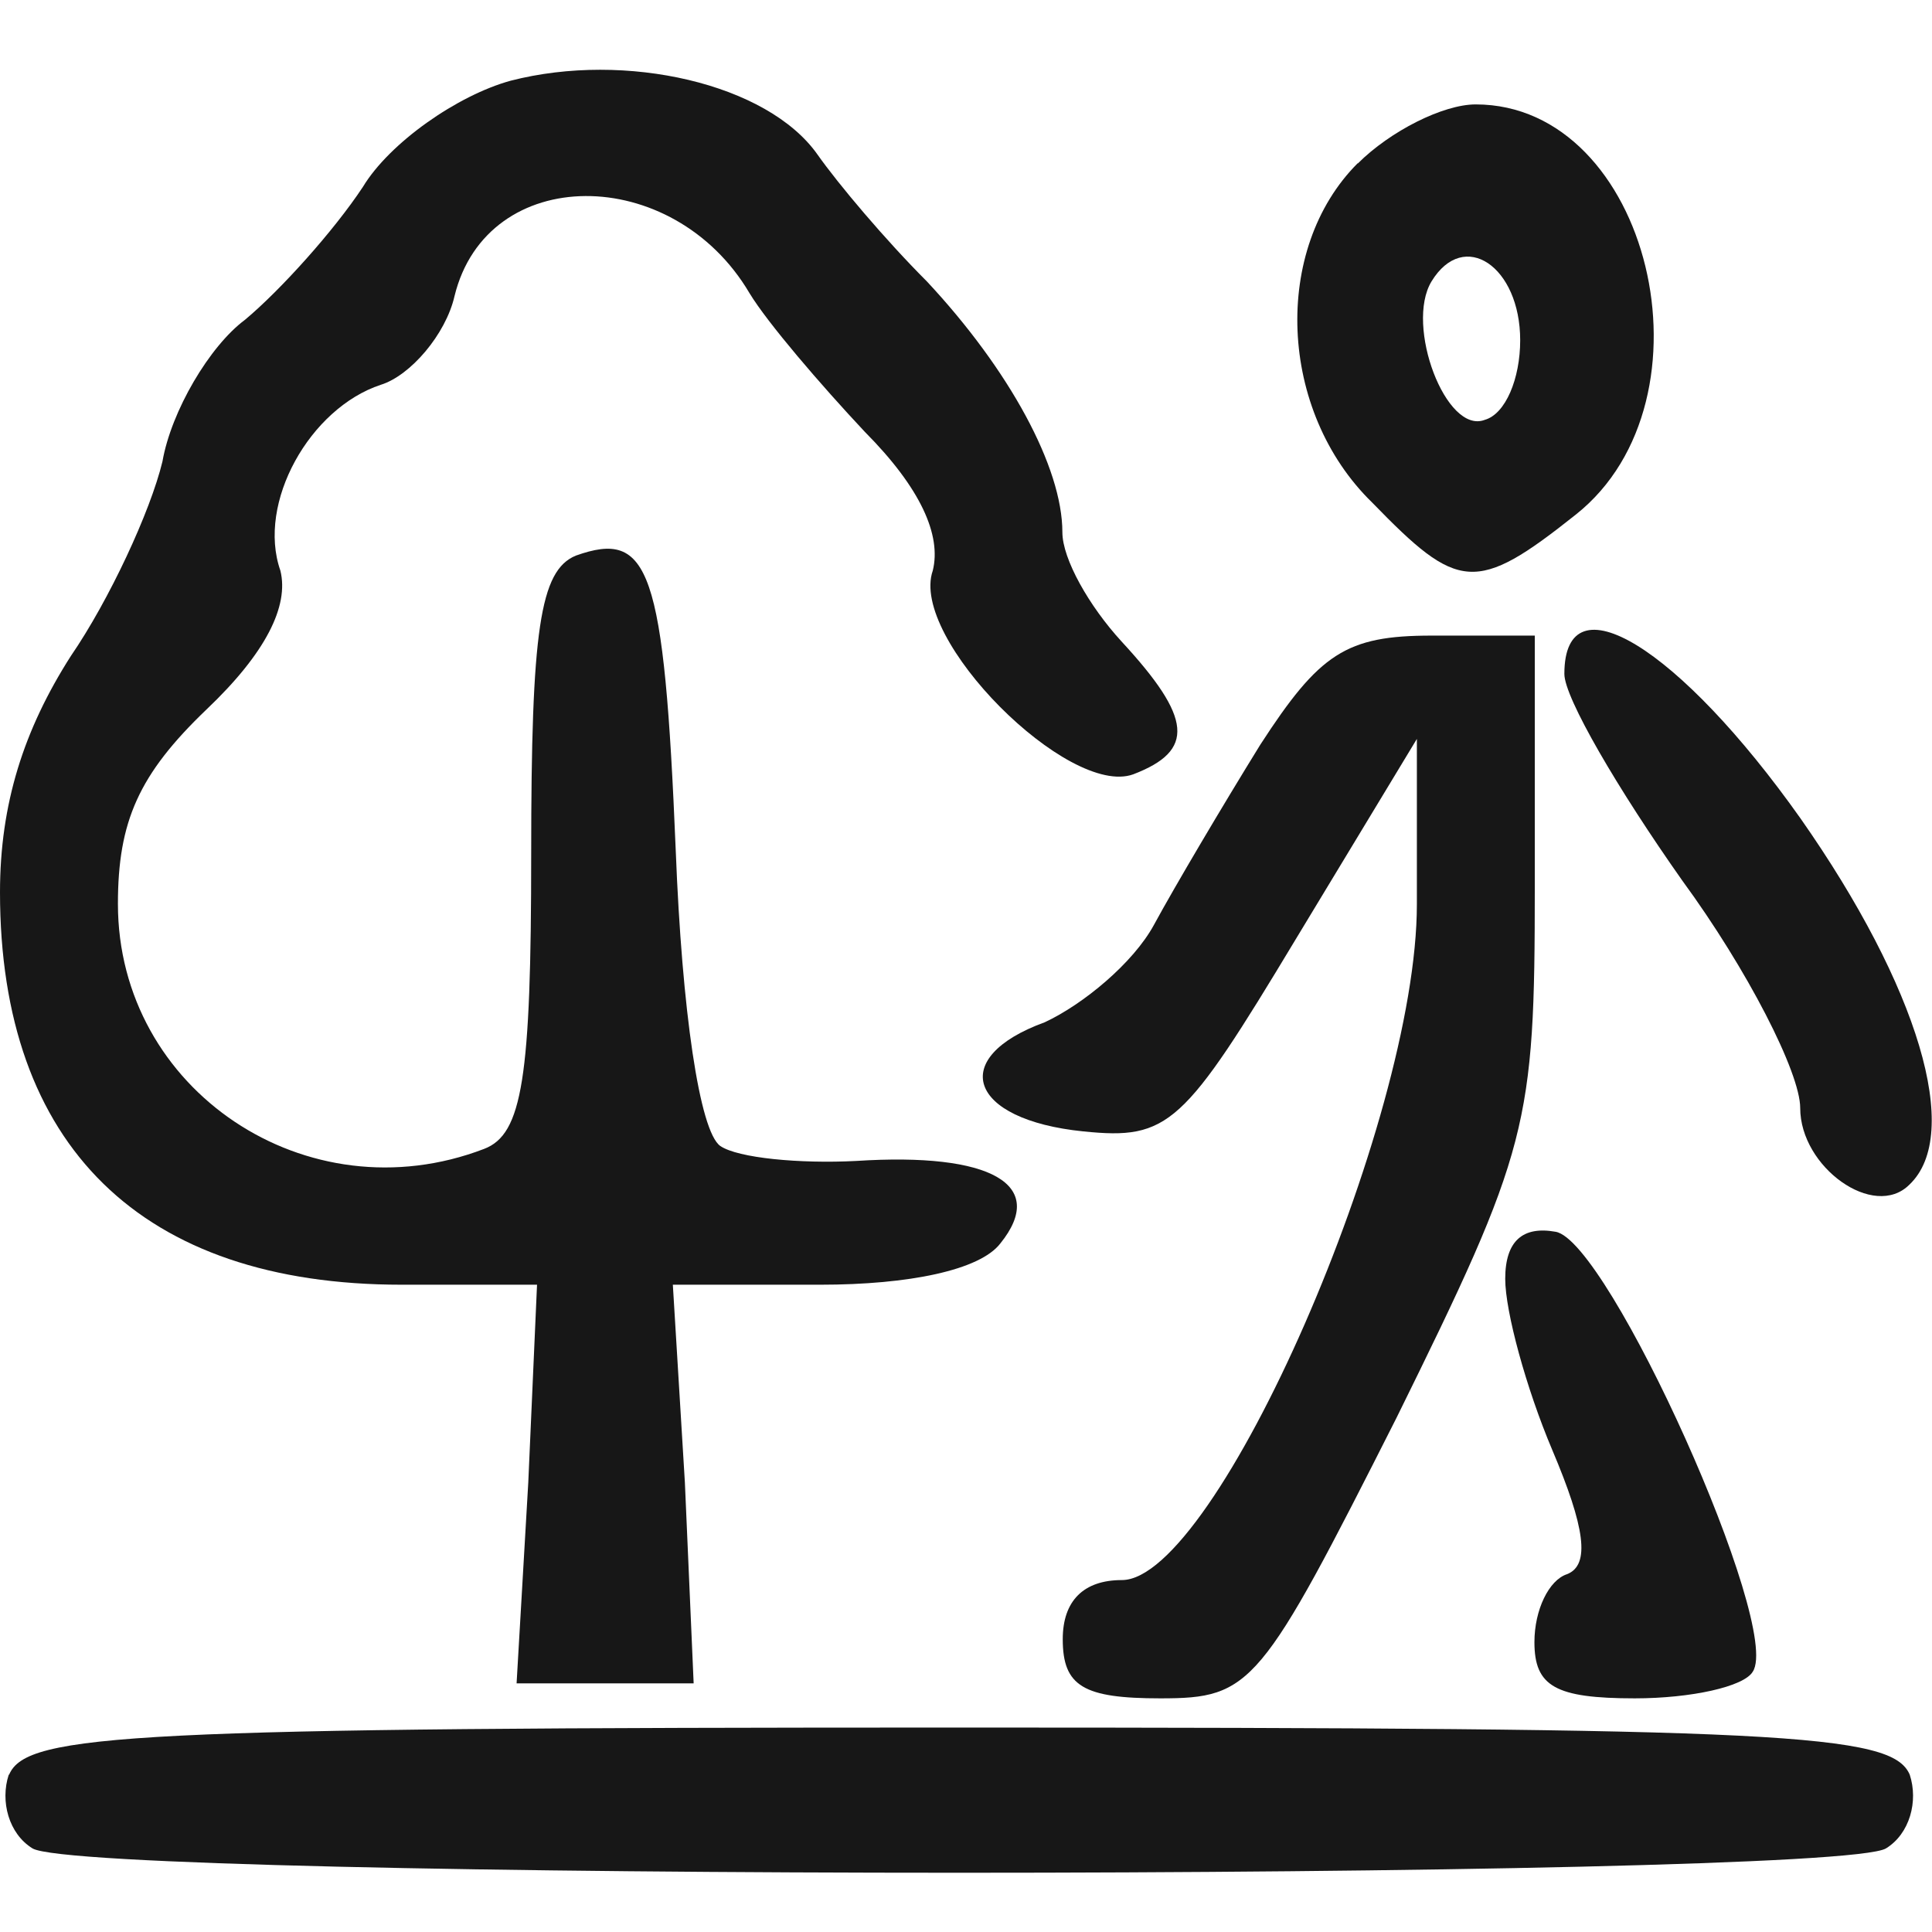 <?xml version="1.0" encoding="UTF-8" standalone="no"?>
<!-- Created with Inkscape (http://www.inkscape.org/) -->

<svg
   width="20"
   height="20"
   viewBox="0 0 5.292 5.292"
   version="1.1"
   id="svg15919"
   xmlns="http://www.w3.org/2000/svg"
   xmlns:svg="http://www.w3.org/2000/svg">
  <defs
     id="defs15916" />
  <path
     d="M 1.399,0.221 C 1.253,0.261 1.067,0.391 0.994,0.512 0.914,0.633 0.768,0.795 0.671,0.876 0.574,0.948 0.469,1.126 0.445,1.264 0.412,1.401 0.299,1.644 0.194,1.797 0.065,1.999 0,2.202 0,2.444 0,3.139 0.388,3.519 1.1,3.519 H 1.471 L 1.447,4.061 1.415,4.611 H 1.657 1.9 L 1.876,4.061 1.843,3.519 h 0.404 c 0.243,0 0.437,-0.04 0.493,-0.113 C 2.87,3.245 2.716,3.156 2.345,3.18 2.191,3.188 2.021,3.172 1.973,3.139 1.916,3.099 1.868,2.768 1.851,2.331 1.819,1.555 1.779,1.45 1.577,1.522 1.479,1.563 1.455,1.725 1.455,2.339 c 0,0.614 -0.024,0.768 -0.129,0.808 C 0.841,3.333 0.323,2.986 0.323,2.476 0.323,2.25 0.38,2.121 0.566,1.943 0.728,1.789 0.792,1.66 0.768,1.563 0.703,1.377 0.849,1.118 1.043,1.054 1.124,1.029 1.221,0.916 1.245,0.811 1.334,0.447 1.843,0.447 2.053,0.803 2.102,0.884 2.248,1.054 2.369,1.183 2.522,1.337 2.579,1.466 2.555,1.563 2.49,1.749 2.927,2.185 3.104,2.121 3.274,2.056 3.266,1.967 3.072,1.757 2.983,1.66 2.91,1.531 2.91,1.458 2.91,1.28 2.765,1.013 2.539,0.771 2.425,0.657 2.296,0.504 2.239,0.423 2.102,0.229 1.714,0.14 1.399,0.221 Z"
     id="path69"
     style="fill:#171717;fill-opacity:1;stroke-width:0.008" />
  <path
     d="M 3.719,0.447 C 3.484,0.682 3.501,1.126 3.759,1.377 3.994,1.619 4.042,1.628 4.317,1.409 4.713,1.094 4.519,0.286 4.042,0.286 c -0.089,0 -0.234,0.073 -0.323,0.162 z m 0.445,0.485 c 0,0.105 -0.04,0.202 -0.097,0.218 C 3.961,1.191 3.848,0.892 3.921,0.771 4.01,0.625 4.164,0.73 4.164,0.932 Z"
     id="path70"
     style="fill:#171717;fill-opacity:1;stroke-width:0.008" />
  <path
     d="M 3.452,2.04 C 3.347,2.21 3.218,2.428 3.161,2.533 3.104,2.638 2.967,2.751 2.862,2.8 2.595,2.897 2.652,3.067 2.967,3.099 3.202,3.123 3.242,3.083 3.549,2.573 L 3.881,2.024 v 0.453 c 0,0.598 -0.55,1.851 -0.808,1.851 -0.105,0 -0.162,0.057 -0.162,0.162 0,0.129 0.057,0.162 0.267,0.162 0.251,0 0.275,-0.032 0.647,-0.768 C 4.188,3.148 4.204,3.083 4.204,2.428 V 1.741 H 3.921 c -0.234,0 -0.307,0.049 -0.469,0.299 z"
     id="path71"
     style="fill:#171717;fill-opacity:1;stroke-width:0.008" />
  <path
     d="m 4.285,1.846 c 0,0.065 0.146,0.315 0.323,0.566 0.178,0.243 0.323,0.526 0.323,0.623 0,0.162 0.202,0.307 0.299,0.21 C 5.376,3.107 5.255,2.703 4.932,2.242 4.6,1.773 4.285,1.579 4.285,1.846 Z"
     id="path72"
     style="fill:#171717;fill-opacity:1;stroke-width:0.008" />
  <path
     d="m 4.123,3.503 c 0,0.089 0.057,0.299 0.129,0.469 0.089,0.21 0.105,0.315 0.04,0.34 -0.049,0.016 -0.089,0.097 -0.089,0.186 0,0.121 0.057,0.154 0.275,0.154 0.154,0 0.299,-0.032 0.323,-0.073 C 4.883,4.457 4.406,3.398 4.261,3.374 4.172,3.358 4.123,3.398 4.123,3.503 Z"
     id="path73"
     style="fill:#171717;fill-opacity:1;stroke-width:0.008" />
  <path
     d="m 0.024,4.861 c -0.024,0.073 0,0.162 0.065,0.202 0.146,0.089 4.932,0.089 5.077,0 0.065,-0.04 0.089,-0.129 0.065,-0.202 -0.049,-0.113 -0.34,-0.129 -2.603,-0.129 -2.264,0 -2.555,0.016 -2.603,0.129 z"
     id="path74"
     style="fill:#171717;fill-opacity:1;stroke-width:0.008" />
</svg>
